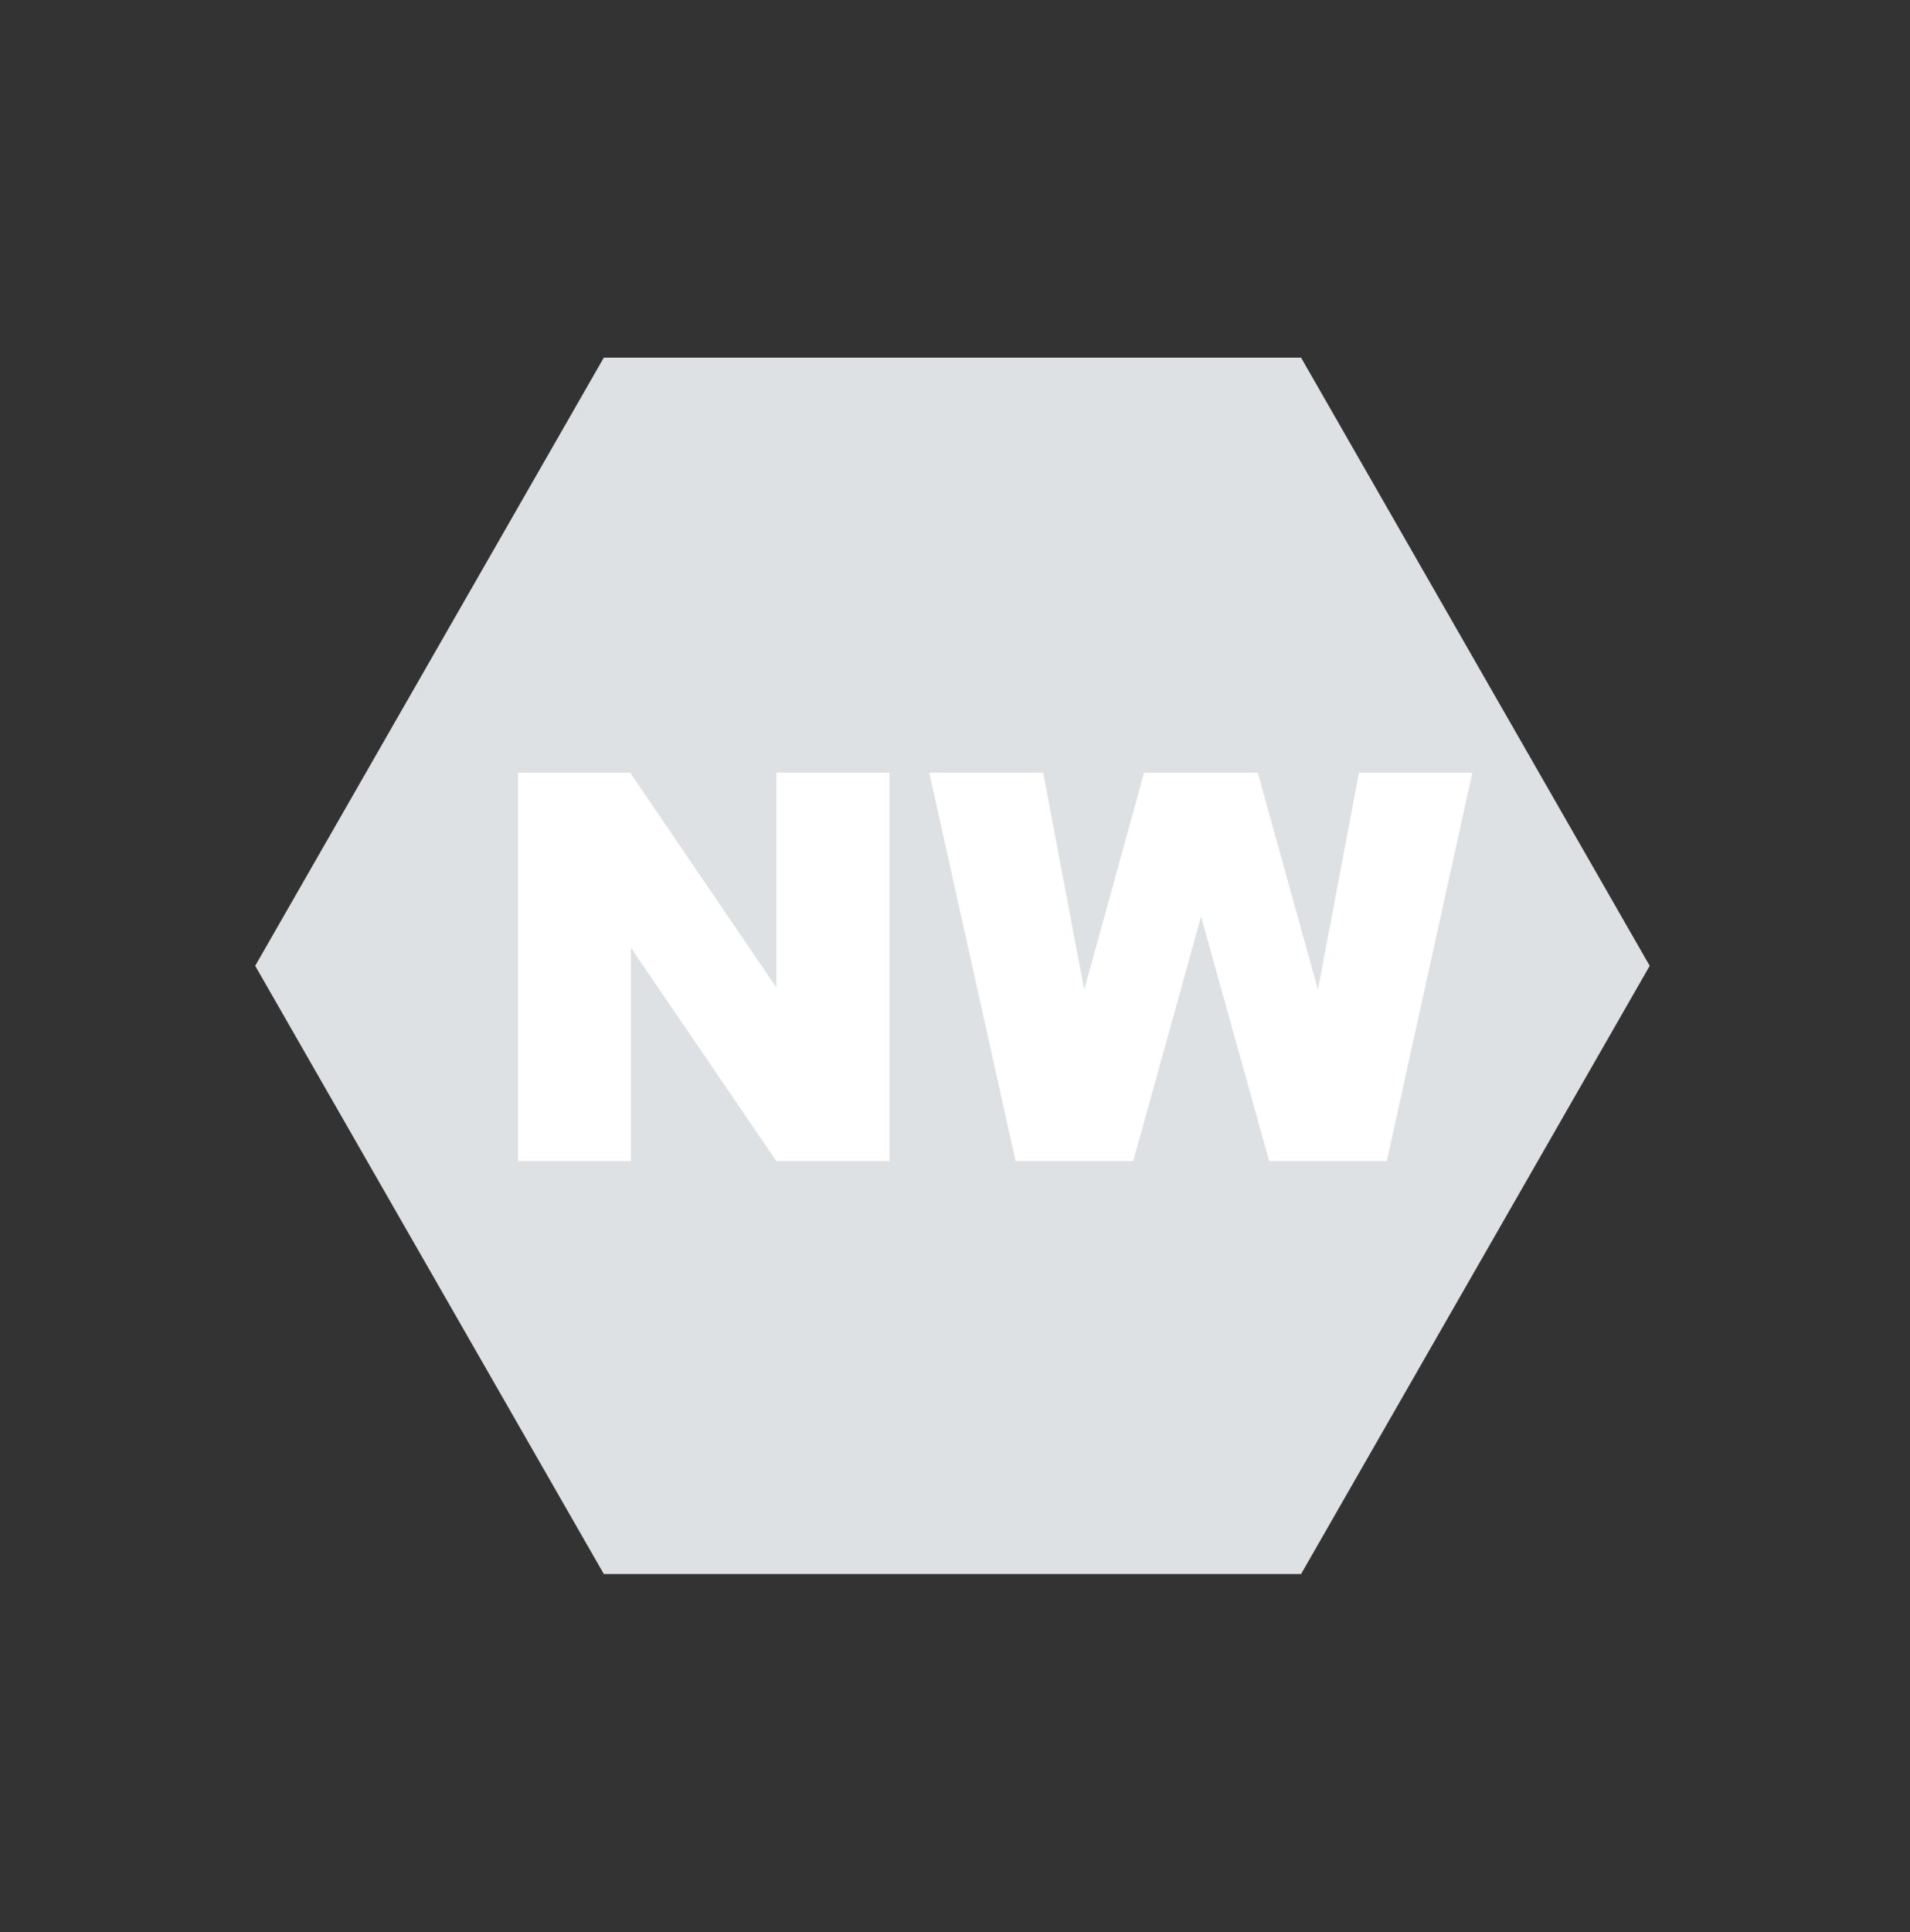 <svg width="88" height="89" viewBox="0 0 88 89" fill="none" xmlns="http://www.w3.org/2000/svg">
<rect x="0" y="0" width="88" height="89" fill="#333333" stroke="none"/>
<path d="M59.945 16.473L76.007 44.485L59.945 72.497L27.82 72.497L11.758 44.485L27.82 16.473L59.945 16.473Z" fill="#DDE1E4"/>
<path d="M23.868 35.584H29.031L35.77 45.484V35.584H40.982V53.479H35.77L29.068 43.653V53.479H23.868V35.584ZM42.813 35.584H48.062L49.954 45.581L52.713 35.584H57.95L60.721 45.581L62.613 35.584H67.837L63.895 53.479H58.475L55.337 42.212L52.212 53.479H46.792L42.813 35.584Z" fill="white"/>
</svg>
